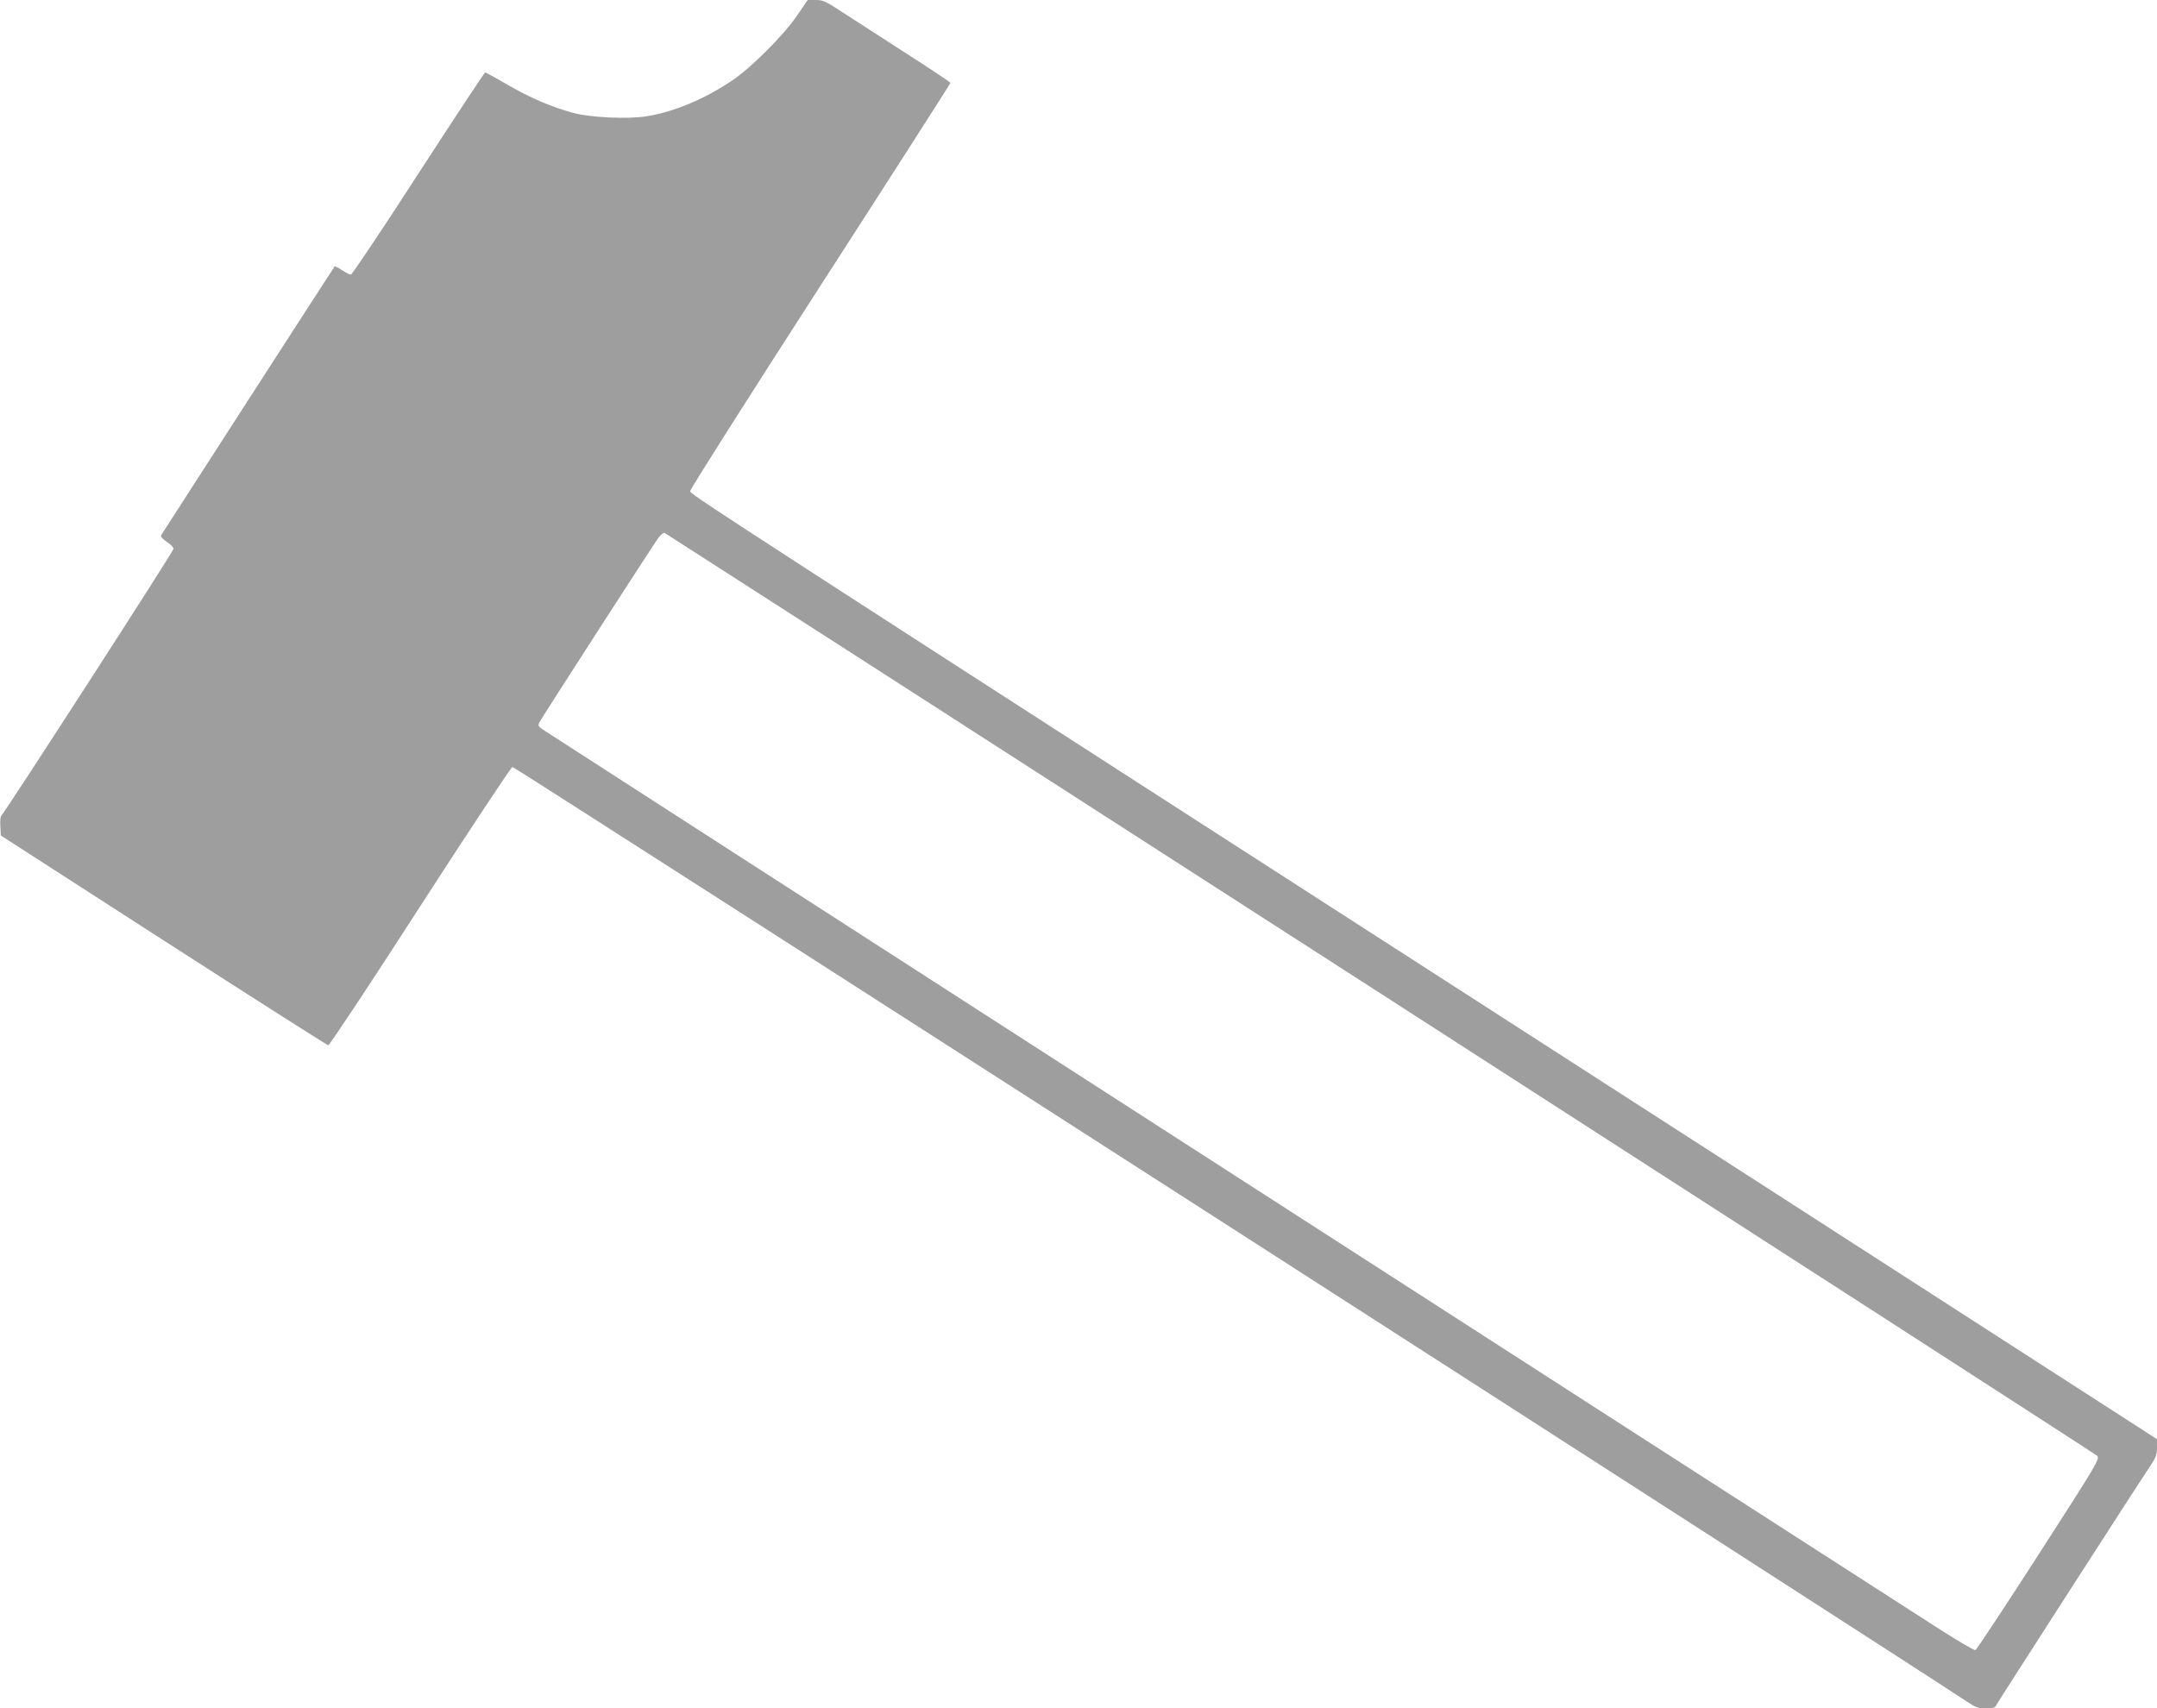 <?xml version="1.0" standalone="no"?>
<!DOCTYPE svg PUBLIC "-//W3C//DTD SVG 20010904//EN"
 "http://www.w3.org/TR/2001/REC-SVG-20010904/DTD/svg10.dtd">
<svg version="1.0" xmlns="http://www.w3.org/2000/svg"
 width="1280pt" height="1014pt" viewBox="0 0 1280 1014"
 preserveAspectRatio="xMidYMid meet">
<g transform="translate(0,1014) scale(0.1,-0.1)"
fill="#9e9e9e" stroke="none">
<path d="M4730 10048 c-81 -119 -276 -314 -390 -389 -165 -110 -342 -183 -502
-209 -110 -18 -330 -8 -433 19 -128 34 -259 90 -393 168 -69 40 -129 73 -133
73 -4 0 -182 -270 -396 -600 -213 -330 -394 -600 -401 -600 -7 0 -30 12 -52
26 -22 15 -42 25 -44 23 -4 -4 -1015 -1571 -1030 -1596 -4 -8 8 -22 34 -39 22
-15 40 -33 40 -41 0 -15 -1006 -1573 -1022 -1584 -5 -3 -8 -31 -6 -62 l3 -56
965 -622 c531 -342 971 -622 978 -623 7 0 253 370 545 824 293 454 540 826
548 828 11 2 8210 -5268 8633 -5549 49 -33 66 -39 111 -39 36 0 55 4 58 14 5
13 845 1318 919 1428 31 47 38 65 38 107 l0 49 -2352 1516 c-6472 4168 -6353
4092 -6352 4112 0 11 347 558 772 1217 425 659 772 1201 772 1205 0 4 -123 86
-273 182 -149 96 -318 205 -375 242 -91 60 -109 68 -151 68 l-48 0 -63 -92z
m3460 -5803 c2329 -1500 4243 -2735 4254 -2745 18 -18 9 -34 -345 -584 -200
-311 -370 -567 -376 -570 -7 -3 -113 59 -235 138 -1123 721 -8249 5313 -8270
5328 -24 17 -26 22 -17 41 18 34 678 1057 706 1095 14 18 30 31 37 29 6 -3
1917 -1232 4246 -2732z"/>
</g>
</svg>
